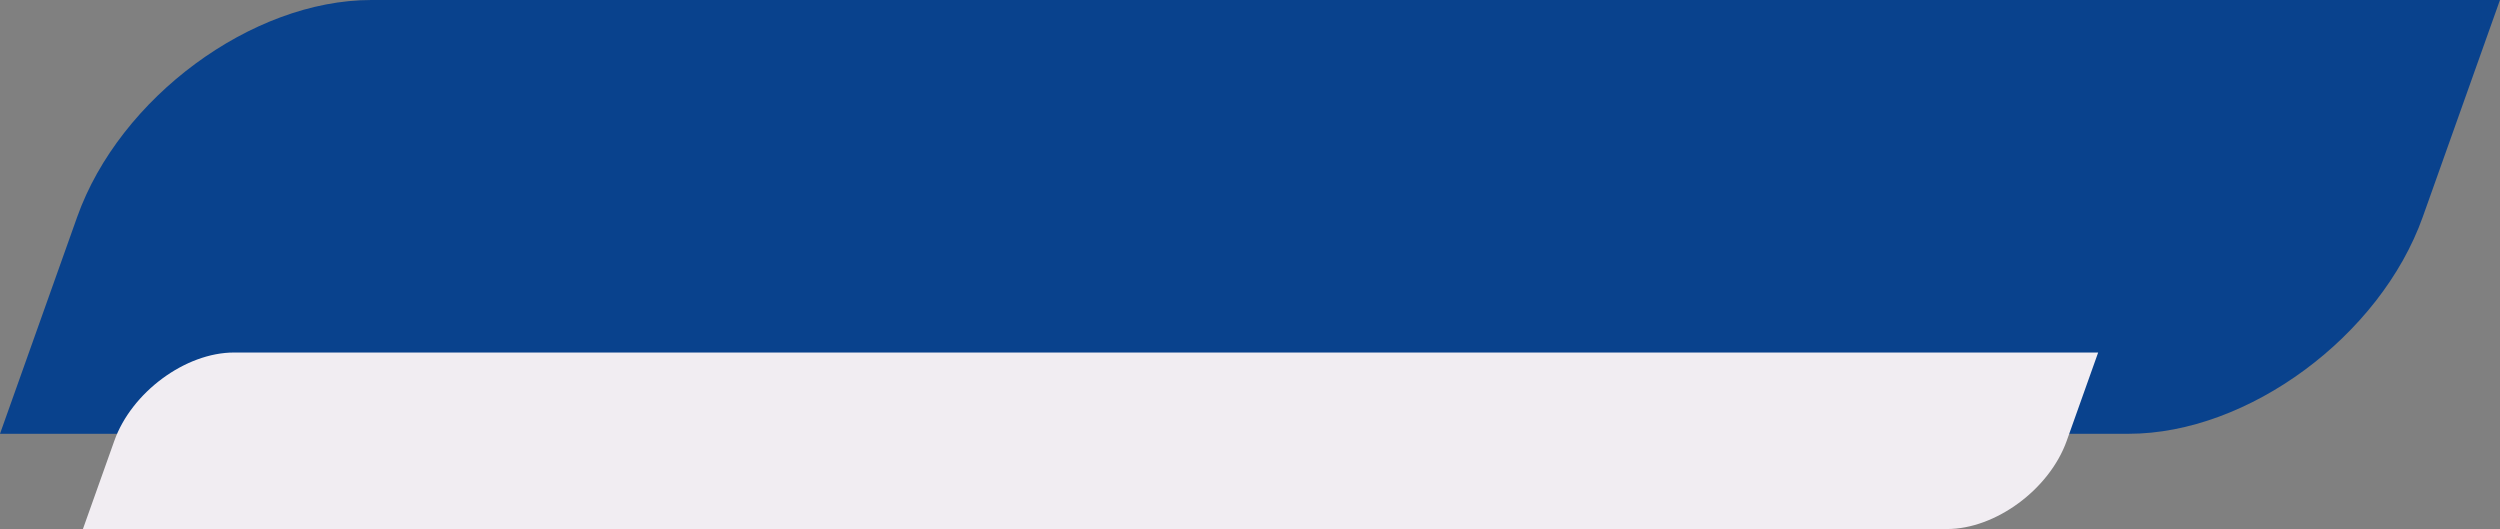 <?xml version="1.0" encoding="UTF-8" standalone="no"?><svg xmlns="http://www.w3.org/2000/svg" xmlns:xlink="http://www.w3.org/1999/xlink" clip-rule="evenodd" fill="#000000" fill-rule="evenodd" height="585.6" image-rendering="optimizeQuality" preserveAspectRatio="xMidYMid meet" shape-rendering="geometricPrecision" text-rendering="geometricPrecision" version="1" viewBox="0.0 0.0 2767.5 585.6" width="2767.5" zoomAndPan="magnify"><rect x="0.0" y="0.0" width="2767.5" height="585.6" fill="#808080" stroke="none"/><g><g id="change1_1"><path d="M2356.45 480.2l-2356.45 0 85.46 -240.1c47,-132.06 193.51,-240.1 325.56,-240.1l2356.45 0 -85.46 240.1c-47,132.05 -193.52,240.1 -325.56,240.1z" fill="#09428d"/></g><g id="change2_1"><path d="M2155.41 585.63l-2063.62 0 34.78 -97.7c19.13,-53.73 78.74,-97.69 132.47,-97.69l2063.62 0 -34.78 97.69c-19.12,53.73 -78.74,97.7 -132.47,97.7z" fill="#f1edf2"/></g></g></svg>